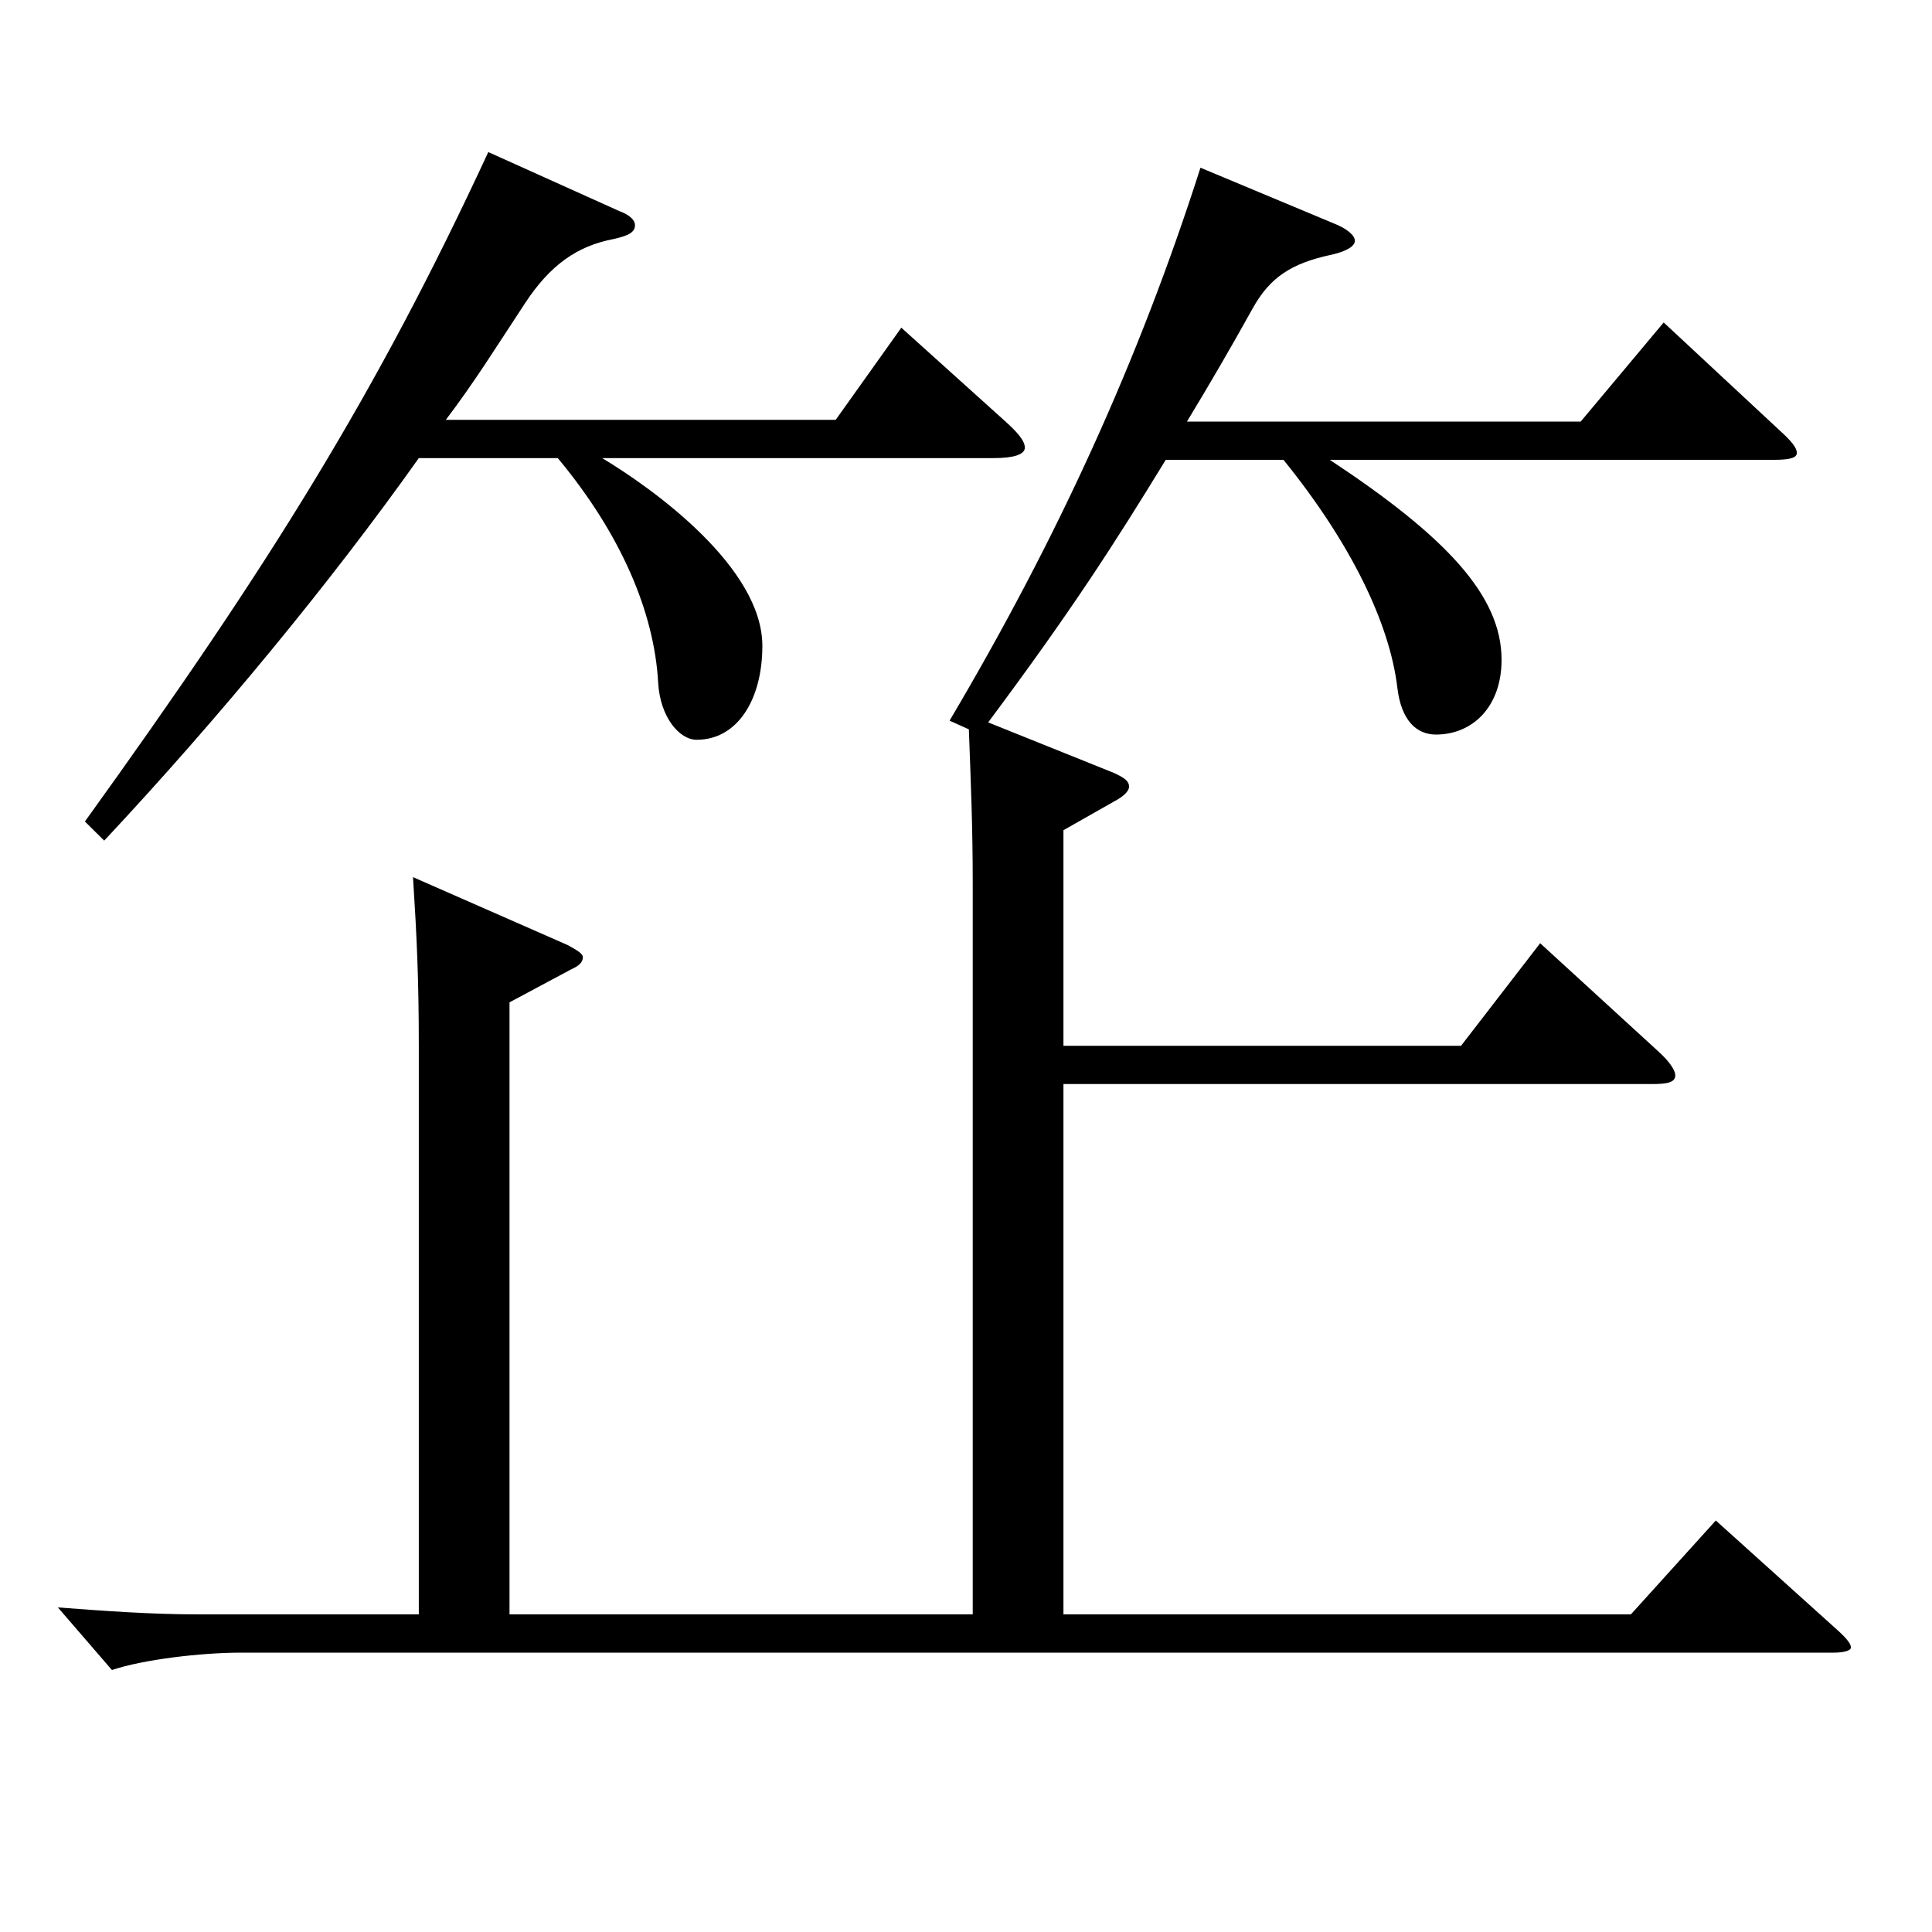 <?xml version="1.0" encoding="utf-8"?>
<!-- Generator: Adobe Illustrator 16.0.0, SVG Export Plug-In . SVG Version: 6.00 Build 0)  -->
<!DOCTYPE svg PUBLIC "-//W3C//DTD SVG 1.1//EN" "http://www.w3.org/Graphics/SVG/1.1/DTD/svg11.dtd">
<svg version="1.1" id="图层_1" xmlns="http://www.w3.org/2000/svg" xmlns:xlink="http://www.w3.org/1999/xlink" x="0px" y="0px"
	 width="1000px" height="1000px" viewBox="0 0 1000 1000" enable-background="new 0 0 1000 1000" xml:space="preserve">
<path d="M503.485,835.604V457.606c0-30.6-0.999-52.199-1.998-80.1l-9.99-4.499c55.944-94.5,97.901-186.299,129.869-286.198
	l68.931,28.8c6.993,2.7,10.989,6.3,10.989,9c0,2.699-3.996,5.399-11.988,7.199c-20.979,4.5-31.968,11.7-40.959,27.9
	c-10.988,19.8-21.978,38.699-33.965,58.499h203.794l42.957-51.299l59.939,55.799c5.994,5.4,8.991,9,8.991,11.7
	s-3.996,3.6-11.988,3.6H688.299c59.939,39.601,88.911,70.2,88.911,103.5c0,24.3-14.985,38.699-33.967,38.699
	c-9.989,0-17.981-7.199-19.979-24.3c-3.996-33.3-23.976-74.699-58.94-117.899h-60.938c-26.973,44.101-48.951,78.3-91.907,135.899
	l64.935,26.1c5.994,2.7,7.991,4.5,7.991,7.2c0,1.8-1.997,4.5-6.992,7.2l-26.973,15.3v111.6H756.23l40.959-53.1l60.938,55.799
	c5.994,5.4,8.991,9.9,8.991,12.601c0,3.6-3.996,4.5-11.988,4.5H550.438v274.498h293.703l43.956-48.6l62.937,56.699
	c4.995,4.5,6.993,7.2,6.993,9s-3.996,2.7-8.991,2.7H124.867c-20.979,0-50.949,3.6-66.933,9l-27.972-32.4
	c23.976,1.801,47.951,3.601,72.927,3.601h113.885V542.206c0-35.1-0.999-56.699-2.997-88.199l79.92,35.1
	c4.994,2.7,7.991,4.5,7.991,6.3c0,2.7-1.998,4.5-5.993,6.3l-31.968,17.101v316.798H503.485z M320.67,109.31
	c4.995,1.8,7.991,4.5,7.991,7.199c0,3.601-2.996,5.4-10.988,7.2c-18.981,3.6-32.967,13.5-45.954,33.3
	c-15.983,24.3-25.974,40.5-40.958,60.3h201.796l33.966-47.7l53.945,48.6c5.994,5.4,9.99,9.9,9.99,13.5c0,3.601-5.994,5.4-15.983,5.4
	H311.679c26.973,16.2,82.916,56.699,82.916,97.199c0,27.899-12.986,48.6-33.965,48.6c-8.991,0-18.981-11.7-19.98-29.7
	c-1.998-35.999-18.98-76.499-51.947-116.099h-71.928c-45.954,64.8-103.896,134.999-162.836,197.998l-9.99-9.899
	c95.903-133.199,150.849-221.398,208.79-346.498L320.67,109.31z"/>
</svg>
